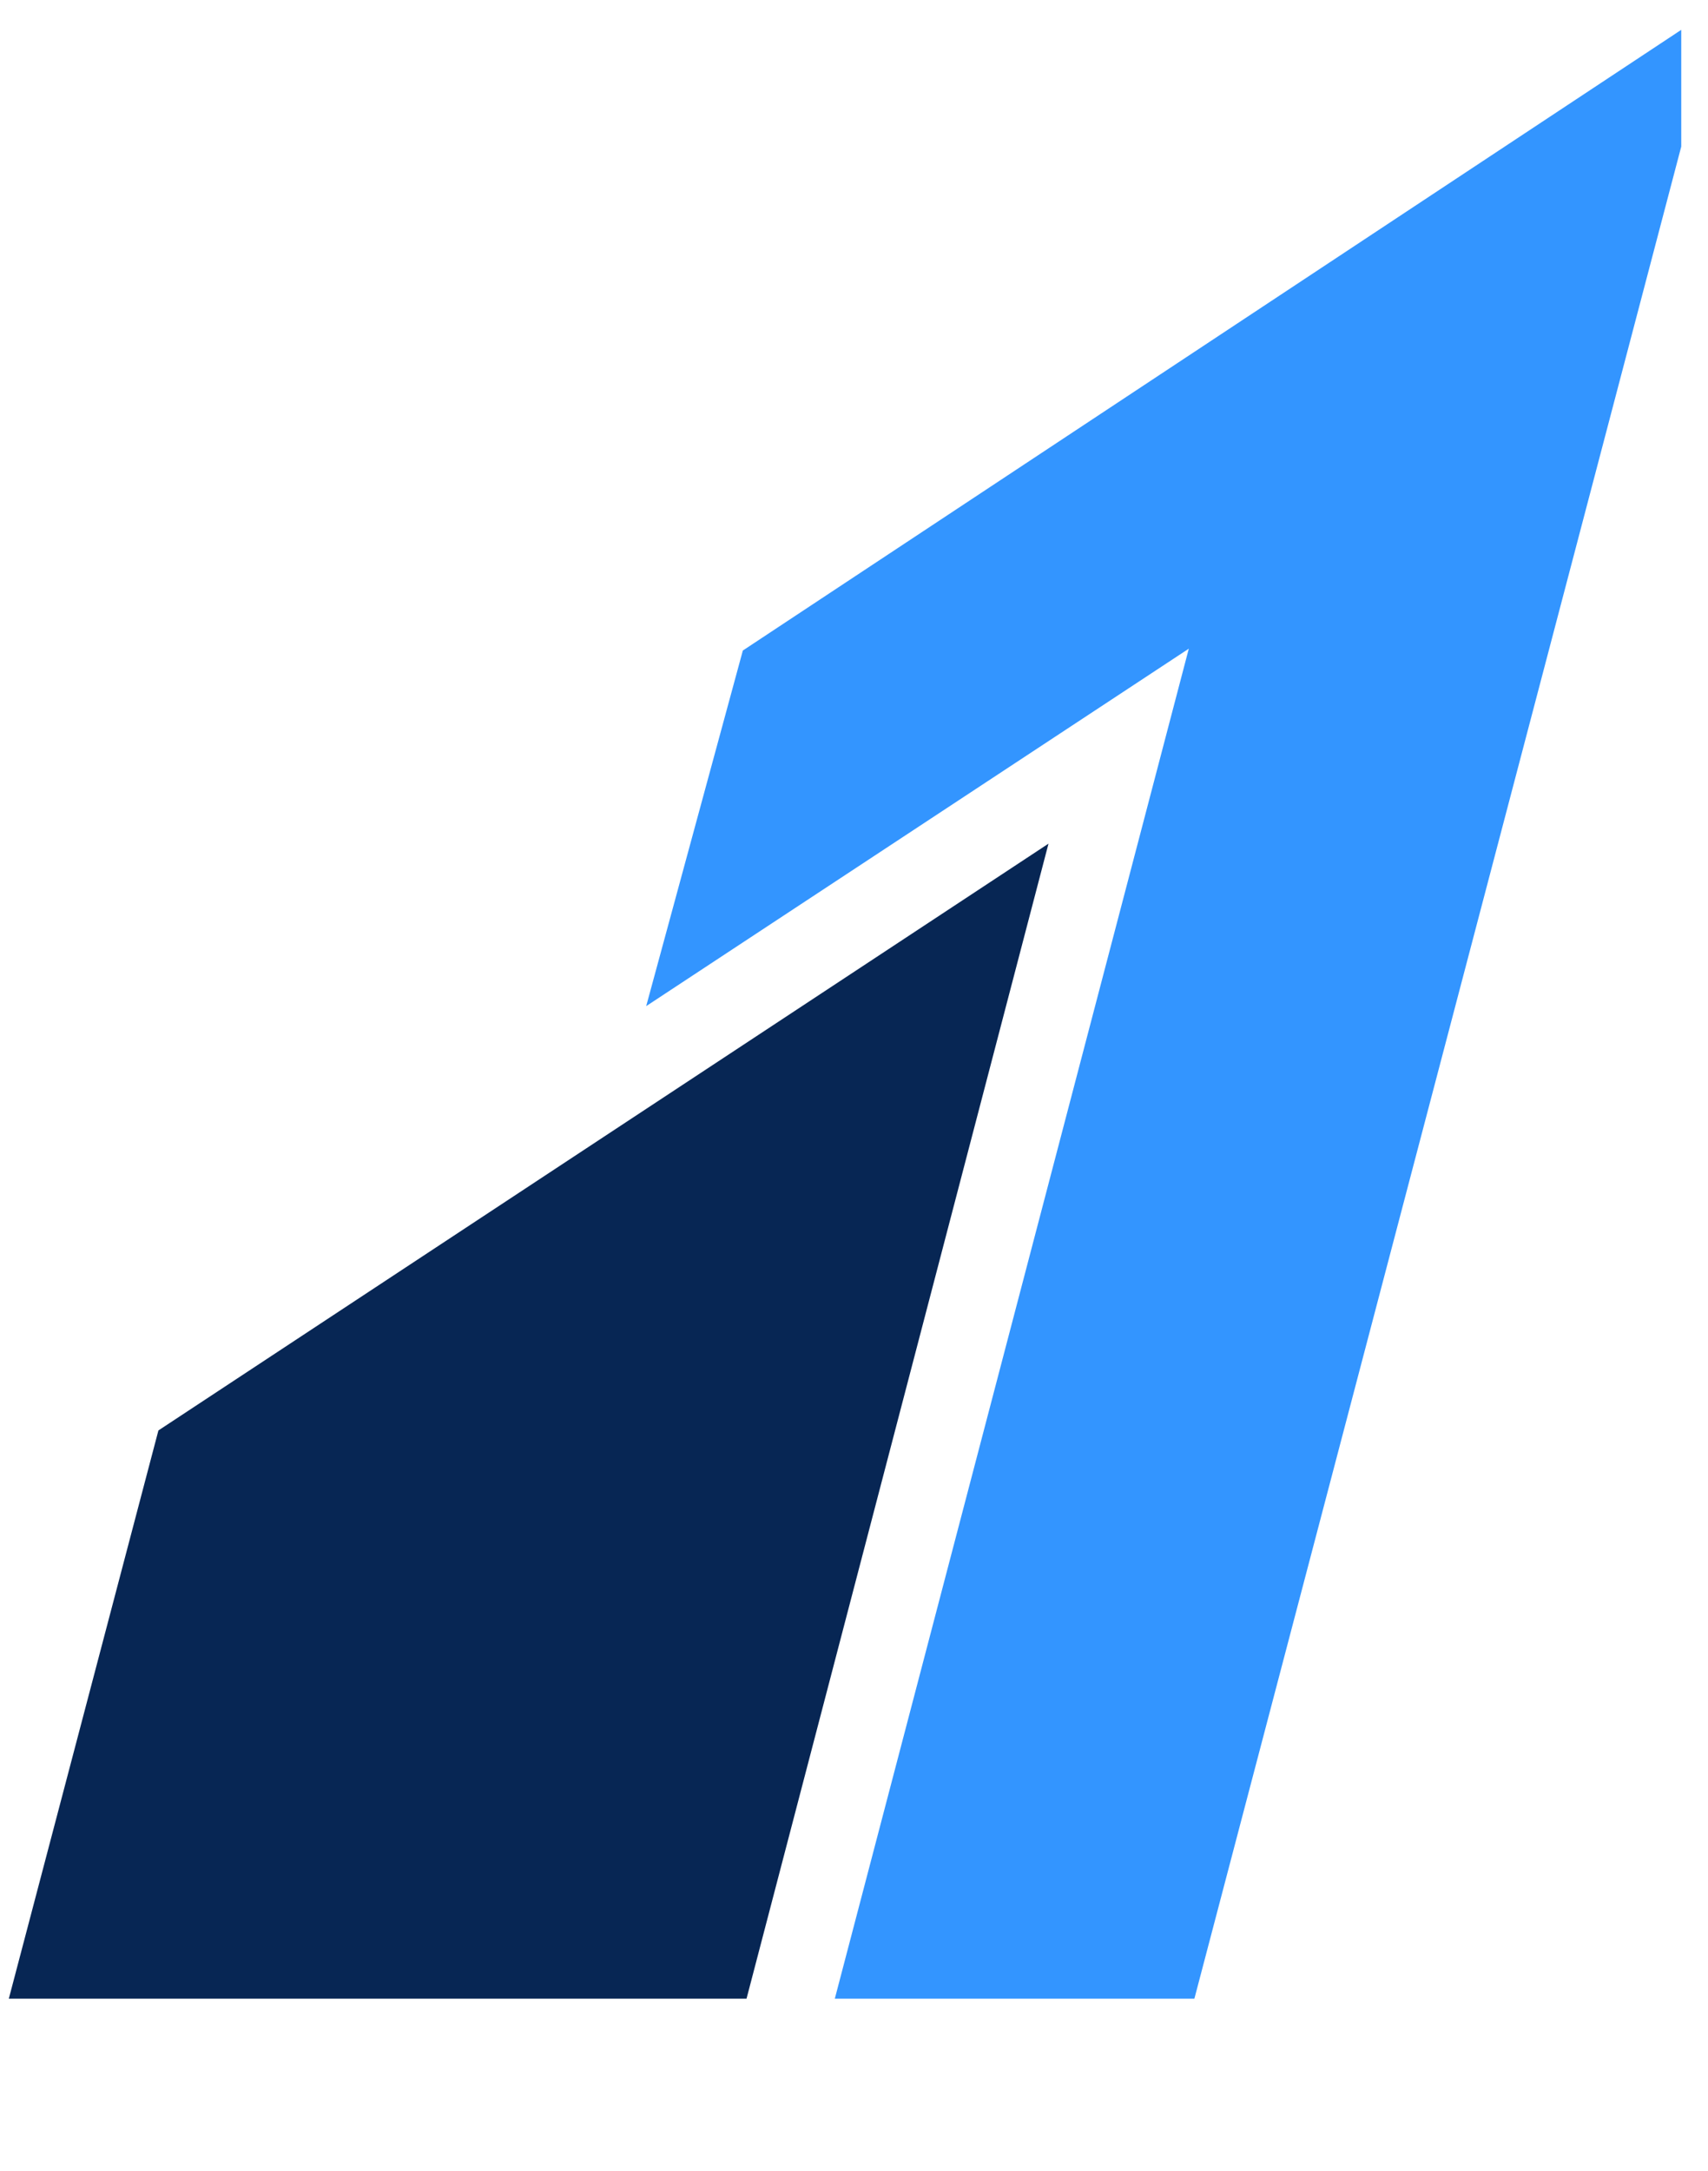 <?xml version="1.0" encoding="UTF-8"?>
<svg xmlns="http://www.w3.org/2000/svg" width="48" height="61" viewBox="0 0 48 61" fill="none">
  <g clip-path="url(#clip0_265_490)">
    <path d="M29.466 23.704L20.98 56.156H0.248L4.452 40.191L29.466 23.704Z" fill="#072654"></path>
    <path d="M48.292 0.148L33.566 56.156H23.461L33.409 18.226L18.16 28.269L20.876 18.278L48.292 0.148Z" fill="#3395FF"></path>
  </g>
  <defs>
    <clipPath id="clip0_265_490">
      <rect width="47" height="60" fill="white" transform="translate(0.248 0.148)"></rect>
    </clipPath>
  </defs>
</svg>
